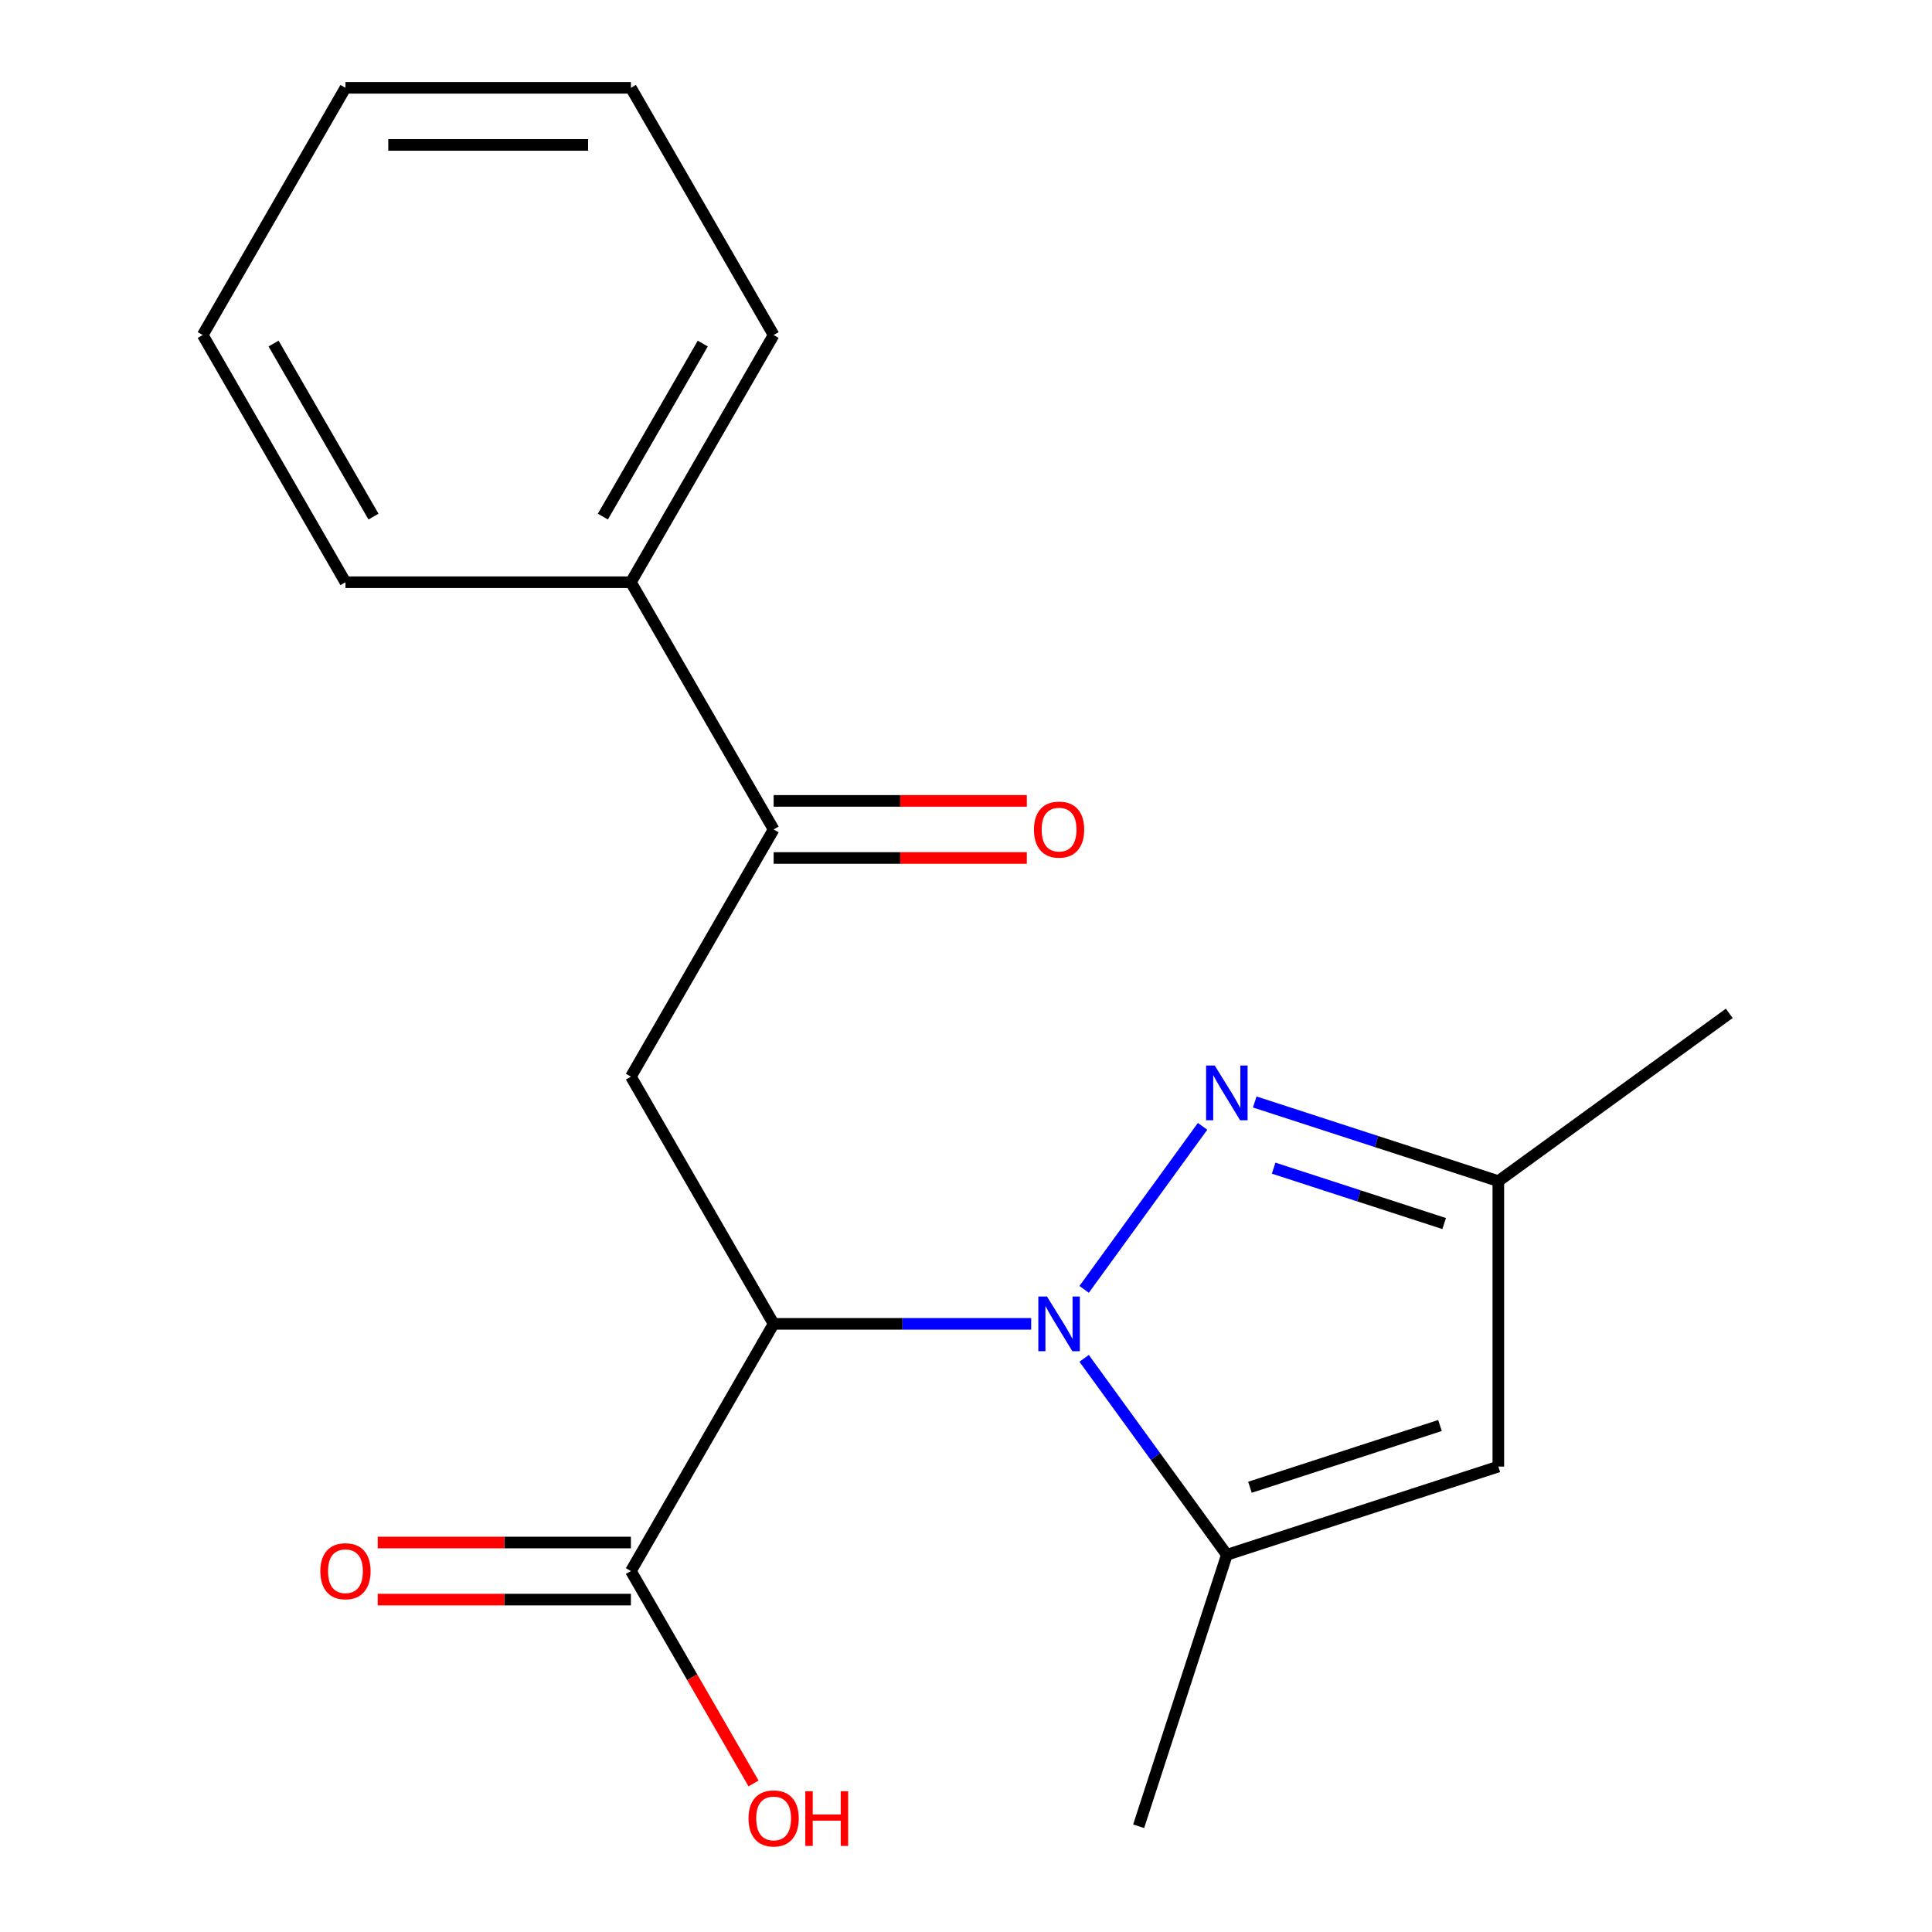 <?xml version='1.0' encoding='iso-8859-1'?>
<svg version='1.1' baseProfile='full'
              xmlns='http://www.w3.org/2000/svg'
                      xmlns:rdkit='http://www.rdkit.org/xml'
                      xmlns:xlink='http://www.w3.org/1999/xlink'
                  xml:space='preserve'
width='1000px' height='1000px' viewBox='0 0 1000 1000'>
<!-- END OF HEADER -->
<rect style='opacity:1.0;fill:#FFFFFF;stroke:none' width='1000' height='1000' x='0' y='0'> </rect>
<path class='bond-0' d='M 533.743,685.222 L 467.085,685.222' style='fill:none;fill-rule:evenodd;stroke:#0000FF;stroke-width:6px;stroke-linecap:butt;stroke-linejoin:miter;stroke-opacity:1' />
<path class='bond-0' d='M 467.085,685.222 L 400.428,685.222' style='fill:none;fill-rule:evenodd;stroke:#000000;stroke-width:6px;stroke-linecap:butt;stroke-linejoin:miter;stroke-opacity:1' />
<path class='bond-1' d='M 561.148,667.369 L 622.45,582.994' style='fill:none;fill-rule:evenodd;stroke:#0000FF;stroke-width:6px;stroke-linecap:butt;stroke-linejoin:miter;stroke-opacity:1' />
<path class='bond-2' d='M 561.148,703.076 L 598.084,753.914' style='fill:none;fill-rule:evenodd;stroke:#0000FF;stroke-width:6px;stroke-linecap:butt;stroke-linejoin:miter;stroke-opacity:1' />
<path class='bond-2' d='M 598.084,753.914 L 635.02,804.753' style='fill:none;fill-rule:evenodd;stroke:#000000;stroke-width:6px;stroke-linecap:butt;stroke-linejoin:miter;stroke-opacity:1' />
<path class='bond-3' d='M 400.428,685.222 L 326.554,557.269' style='fill:none;fill-rule:evenodd;stroke:#000000;stroke-width:6px;stroke-linecap:butt;stroke-linejoin:miter;stroke-opacity:1' />
<path class='bond-5' d='M 400.428,685.222 L 326.554,813.176' style='fill:none;fill-rule:evenodd;stroke:#000000;stroke-width:6px;stroke-linecap:butt;stroke-linejoin:miter;stroke-opacity:1' />
<path class='bond-6' d='M 649.454,570.381 L 712.496,590.865' style='fill:none;fill-rule:evenodd;stroke:#0000FF;stroke-width:6px;stroke-linecap:butt;stroke-linejoin:miter;stroke-opacity:1' />
<path class='bond-6' d='M 712.496,590.865 L 775.537,611.348' style='fill:none;fill-rule:evenodd;stroke:#000000;stroke-width:6px;stroke-linecap:butt;stroke-linejoin:miter;stroke-opacity:1' />
<path class='bond-6' d='M 659.235,604.63 L 703.364,618.968' style='fill:none;fill-rule:evenodd;stroke:#0000FF;stroke-width:6px;stroke-linecap:butt;stroke-linejoin:miter;stroke-opacity:1' />
<path class='bond-6' d='M 703.364,618.968 L 747.493,633.307' style='fill:none;fill-rule:evenodd;stroke:#000000;stroke-width:6px;stroke-linecap:butt;stroke-linejoin:miter;stroke-opacity:1' />
<path class='bond-4' d='M 635.02,804.753 L 775.537,759.096' style='fill:none;fill-rule:evenodd;stroke:#000000;stroke-width:6px;stroke-linecap:butt;stroke-linejoin:miter;stroke-opacity:1' />
<path class='bond-4' d='M 646.967,769.801 L 745.328,737.841' style='fill:none;fill-rule:evenodd;stroke:#000000;stroke-width:6px;stroke-linecap:butt;stroke-linejoin:miter;stroke-opacity:1' />
<path class='bond-12' d='M 635.02,804.753 L 589.364,945.27' style='fill:none;fill-rule:evenodd;stroke:#000000;stroke-width:6px;stroke-linecap:butt;stroke-linejoin:miter;stroke-opacity:1' />
<path class='bond-7' d='M 326.554,557.269 L 400.428,429.315' style='fill:none;fill-rule:evenodd;stroke:#000000;stroke-width:6px;stroke-linecap:butt;stroke-linejoin:miter;stroke-opacity:1' />
<path class='bond-19' d='M 775.537,759.096 L 775.537,611.348' style='fill:none;fill-rule:evenodd;stroke:#000000;stroke-width:6px;stroke-linecap:butt;stroke-linejoin:miter;stroke-opacity:1' />
<path class='bond-8' d='M 326.554,798.401 L 261.027,798.401' style='fill:none;fill-rule:evenodd;stroke:#000000;stroke-width:6px;stroke-linecap:butt;stroke-linejoin:miter;stroke-opacity:1' />
<path class='bond-8' d='M 261.027,798.401 L 195.5,798.401' style='fill:none;fill-rule:evenodd;stroke:#FF0000;stroke-width:6px;stroke-linecap:butt;stroke-linejoin:miter;stroke-opacity:1' />
<path class='bond-8' d='M 326.554,827.951 L 261.027,827.951' style='fill:none;fill-rule:evenodd;stroke:#000000;stroke-width:6px;stroke-linecap:butt;stroke-linejoin:miter;stroke-opacity:1' />
<path class='bond-8' d='M 261.027,827.951 L 195.5,827.951' style='fill:none;fill-rule:evenodd;stroke:#FF0000;stroke-width:6px;stroke-linecap:butt;stroke-linejoin:miter;stroke-opacity:1' />
<path class='bond-11' d='M 326.554,813.176 L 358.291,868.146' style='fill:none;fill-rule:evenodd;stroke:#000000;stroke-width:6px;stroke-linecap:butt;stroke-linejoin:miter;stroke-opacity:1' />
<path class='bond-11' d='M 358.291,868.146 L 390.028,923.116' style='fill:none;fill-rule:evenodd;stroke:#FF0000;stroke-width:6px;stroke-linecap:butt;stroke-linejoin:miter;stroke-opacity:1' />
<path class='bond-13' d='M 775.537,611.348 L 895.068,524.504' style='fill:none;fill-rule:evenodd;stroke:#000000;stroke-width:6px;stroke-linecap:butt;stroke-linejoin:miter;stroke-opacity:1' />
<path class='bond-9' d='M 400.428,444.09 L 465.955,444.09' style='fill:none;fill-rule:evenodd;stroke:#000000;stroke-width:6px;stroke-linecap:butt;stroke-linejoin:miter;stroke-opacity:1' />
<path class='bond-9' d='M 465.955,444.09 L 531.483,444.09' style='fill:none;fill-rule:evenodd;stroke:#FF0000;stroke-width:6px;stroke-linecap:butt;stroke-linejoin:miter;stroke-opacity:1' />
<path class='bond-9' d='M 400.428,414.54 L 465.955,414.54' style='fill:none;fill-rule:evenodd;stroke:#000000;stroke-width:6px;stroke-linecap:butt;stroke-linejoin:miter;stroke-opacity:1' />
<path class='bond-9' d='M 465.955,414.54 L 531.483,414.54' style='fill:none;fill-rule:evenodd;stroke:#FF0000;stroke-width:6px;stroke-linecap:butt;stroke-linejoin:miter;stroke-opacity:1' />
<path class='bond-10' d='M 400.428,429.315 L 326.554,301.362' style='fill:none;fill-rule:evenodd;stroke:#000000;stroke-width:6px;stroke-linecap:butt;stroke-linejoin:miter;stroke-opacity:1' />
<path class='bond-14' d='M 326.554,301.362 L 400.428,173.408' style='fill:none;fill-rule:evenodd;stroke:#000000;stroke-width:6px;stroke-linecap:butt;stroke-linejoin:miter;stroke-opacity:1' />
<path class='bond-14' d='M 312.045,267.394 L 363.756,177.826' style='fill:none;fill-rule:evenodd;stroke:#000000;stroke-width:6px;stroke-linecap:butt;stroke-linejoin:miter;stroke-opacity:1' />
<path class='bond-15' d='M 326.554,301.362 L 178.806,301.362' style='fill:none;fill-rule:evenodd;stroke:#000000;stroke-width:6px;stroke-linecap:butt;stroke-linejoin:miter;stroke-opacity:1' />
<path class='bond-17' d='M 400.428,173.408 L 326.554,45.455' style='fill:none;fill-rule:evenodd;stroke:#000000;stroke-width:6px;stroke-linecap:butt;stroke-linejoin:miter;stroke-opacity:1' />
<path class='bond-16' d='M 178.806,301.362 L 104.932,173.408' style='fill:none;fill-rule:evenodd;stroke:#000000;stroke-width:6px;stroke-linecap:butt;stroke-linejoin:miter;stroke-opacity:1' />
<path class='bond-16' d='M 193.316,267.394 L 141.604,177.826' style='fill:none;fill-rule:evenodd;stroke:#000000;stroke-width:6px;stroke-linecap:butt;stroke-linejoin:miter;stroke-opacity:1' />
<path class='bond-18' d='M 104.932,173.408 L 178.806,45.455' style='fill:none;fill-rule:evenodd;stroke:#000000;stroke-width:6px;stroke-linecap:butt;stroke-linejoin:miter;stroke-opacity:1' />
<path class='bond-20' d='M 326.554,45.455 L 178.806,45.455' style='fill:none;fill-rule:evenodd;stroke:#000000;stroke-width:6px;stroke-linecap:butt;stroke-linejoin:miter;stroke-opacity:1' />
<path class='bond-20' d='M 304.392,75.004 L 200.968,75.004' style='fill:none;fill-rule:evenodd;stroke:#000000;stroke-width:6px;stroke-linecap:butt;stroke-linejoin:miter;stroke-opacity:1' />
<path  class='atom-0' d='M 541.916 671.062
L 551.196 686.062
Q 552.116 687.542, 553.596 690.222
Q 555.076 692.902, 555.156 693.062
L 555.156 671.062
L 558.916 671.062
L 558.916 699.382
L 555.036 699.382
L 545.076 682.982
Q 543.916 681.062, 542.676 678.862
Q 541.476 676.662, 541.116 675.982
L 541.116 699.382
L 537.436 699.382
L 537.436 671.062
L 541.916 671.062
' fill='#0000FF'/>
<path  class='atom-2' d='M 628.76 551.532
L 638.04 566.532
Q 638.96 568.012, 640.44 570.692
Q 641.92 573.372, 642 573.532
L 642 551.532
L 645.76 551.532
L 645.76 579.852
L 641.88 579.852
L 631.92 563.452
Q 630.76 561.532, 629.52 559.332
Q 628.32 557.132, 627.96 556.452
L 627.96 579.852
L 624.28 579.852
L 624.28 551.532
L 628.76 551.532
' fill='#0000FF'/>
<path  class='atom-9' d='M 165.806 813.256
Q 165.806 806.456, 169.166 802.656
Q 172.526 798.856, 178.806 798.856
Q 185.086 798.856, 188.446 802.656
Q 191.806 806.456, 191.806 813.256
Q 191.806 820.136, 188.406 824.056
Q 185.006 827.936, 178.806 827.936
Q 172.566 827.936, 169.166 824.056
Q 165.806 820.176, 165.806 813.256
M 178.806 824.736
Q 183.126 824.736, 185.446 821.856
Q 187.806 818.936, 187.806 813.256
Q 187.806 807.696, 185.446 804.896
Q 183.126 802.056, 178.806 802.056
Q 174.486 802.056, 172.126 804.856
Q 169.806 807.656, 169.806 813.256
Q 169.806 818.976, 172.126 821.856
Q 174.486 824.736, 178.806 824.736
' fill='#FF0000'/>
<path  class='atom-10' d='M 535.176 429.395
Q 535.176 422.595, 538.536 418.795
Q 541.896 414.995, 548.176 414.995
Q 554.456 414.995, 557.816 418.795
Q 561.176 422.595, 561.176 429.395
Q 561.176 436.275, 557.776 440.195
Q 554.376 444.075, 548.176 444.075
Q 541.936 444.075, 538.536 440.195
Q 535.176 436.315, 535.176 429.395
M 548.176 440.875
Q 552.496 440.875, 554.816 437.995
Q 557.176 435.075, 557.176 429.395
Q 557.176 423.835, 554.816 421.035
Q 552.496 418.195, 548.176 418.195
Q 543.856 418.195, 541.496 420.995
Q 539.176 423.795, 539.176 429.395
Q 539.176 435.115, 541.496 437.995
Q 543.856 440.875, 548.176 440.875
' fill='#FF0000'/>
<path  class='atom-12' d='M 387.428 941.209
Q 387.428 934.409, 390.788 930.609
Q 394.148 926.809, 400.428 926.809
Q 406.708 926.809, 410.068 930.609
Q 413.428 934.409, 413.428 941.209
Q 413.428 948.089, 410.028 952.009
Q 406.628 955.889, 400.428 955.889
Q 394.188 955.889, 390.788 952.009
Q 387.428 948.129, 387.428 941.209
M 400.428 952.689
Q 404.748 952.689, 407.068 949.809
Q 409.428 946.889, 409.428 941.209
Q 409.428 935.649, 407.068 932.849
Q 404.748 930.009, 400.428 930.009
Q 396.108 930.009, 393.748 932.809
Q 391.428 935.609, 391.428 941.209
Q 391.428 946.929, 393.748 949.809
Q 396.108 952.689, 400.428 952.689
' fill='#FF0000'/>
<path  class='atom-12' d='M 416.828 927.129
L 420.668 927.129
L 420.668 939.169
L 435.148 939.169
L 435.148 927.129
L 438.988 927.129
L 438.988 955.449
L 435.148 955.449
L 435.148 942.369
L 420.668 942.369
L 420.668 955.449
L 416.828 955.449
L 416.828 927.129
' fill='#FF0000'/>
</svg>

